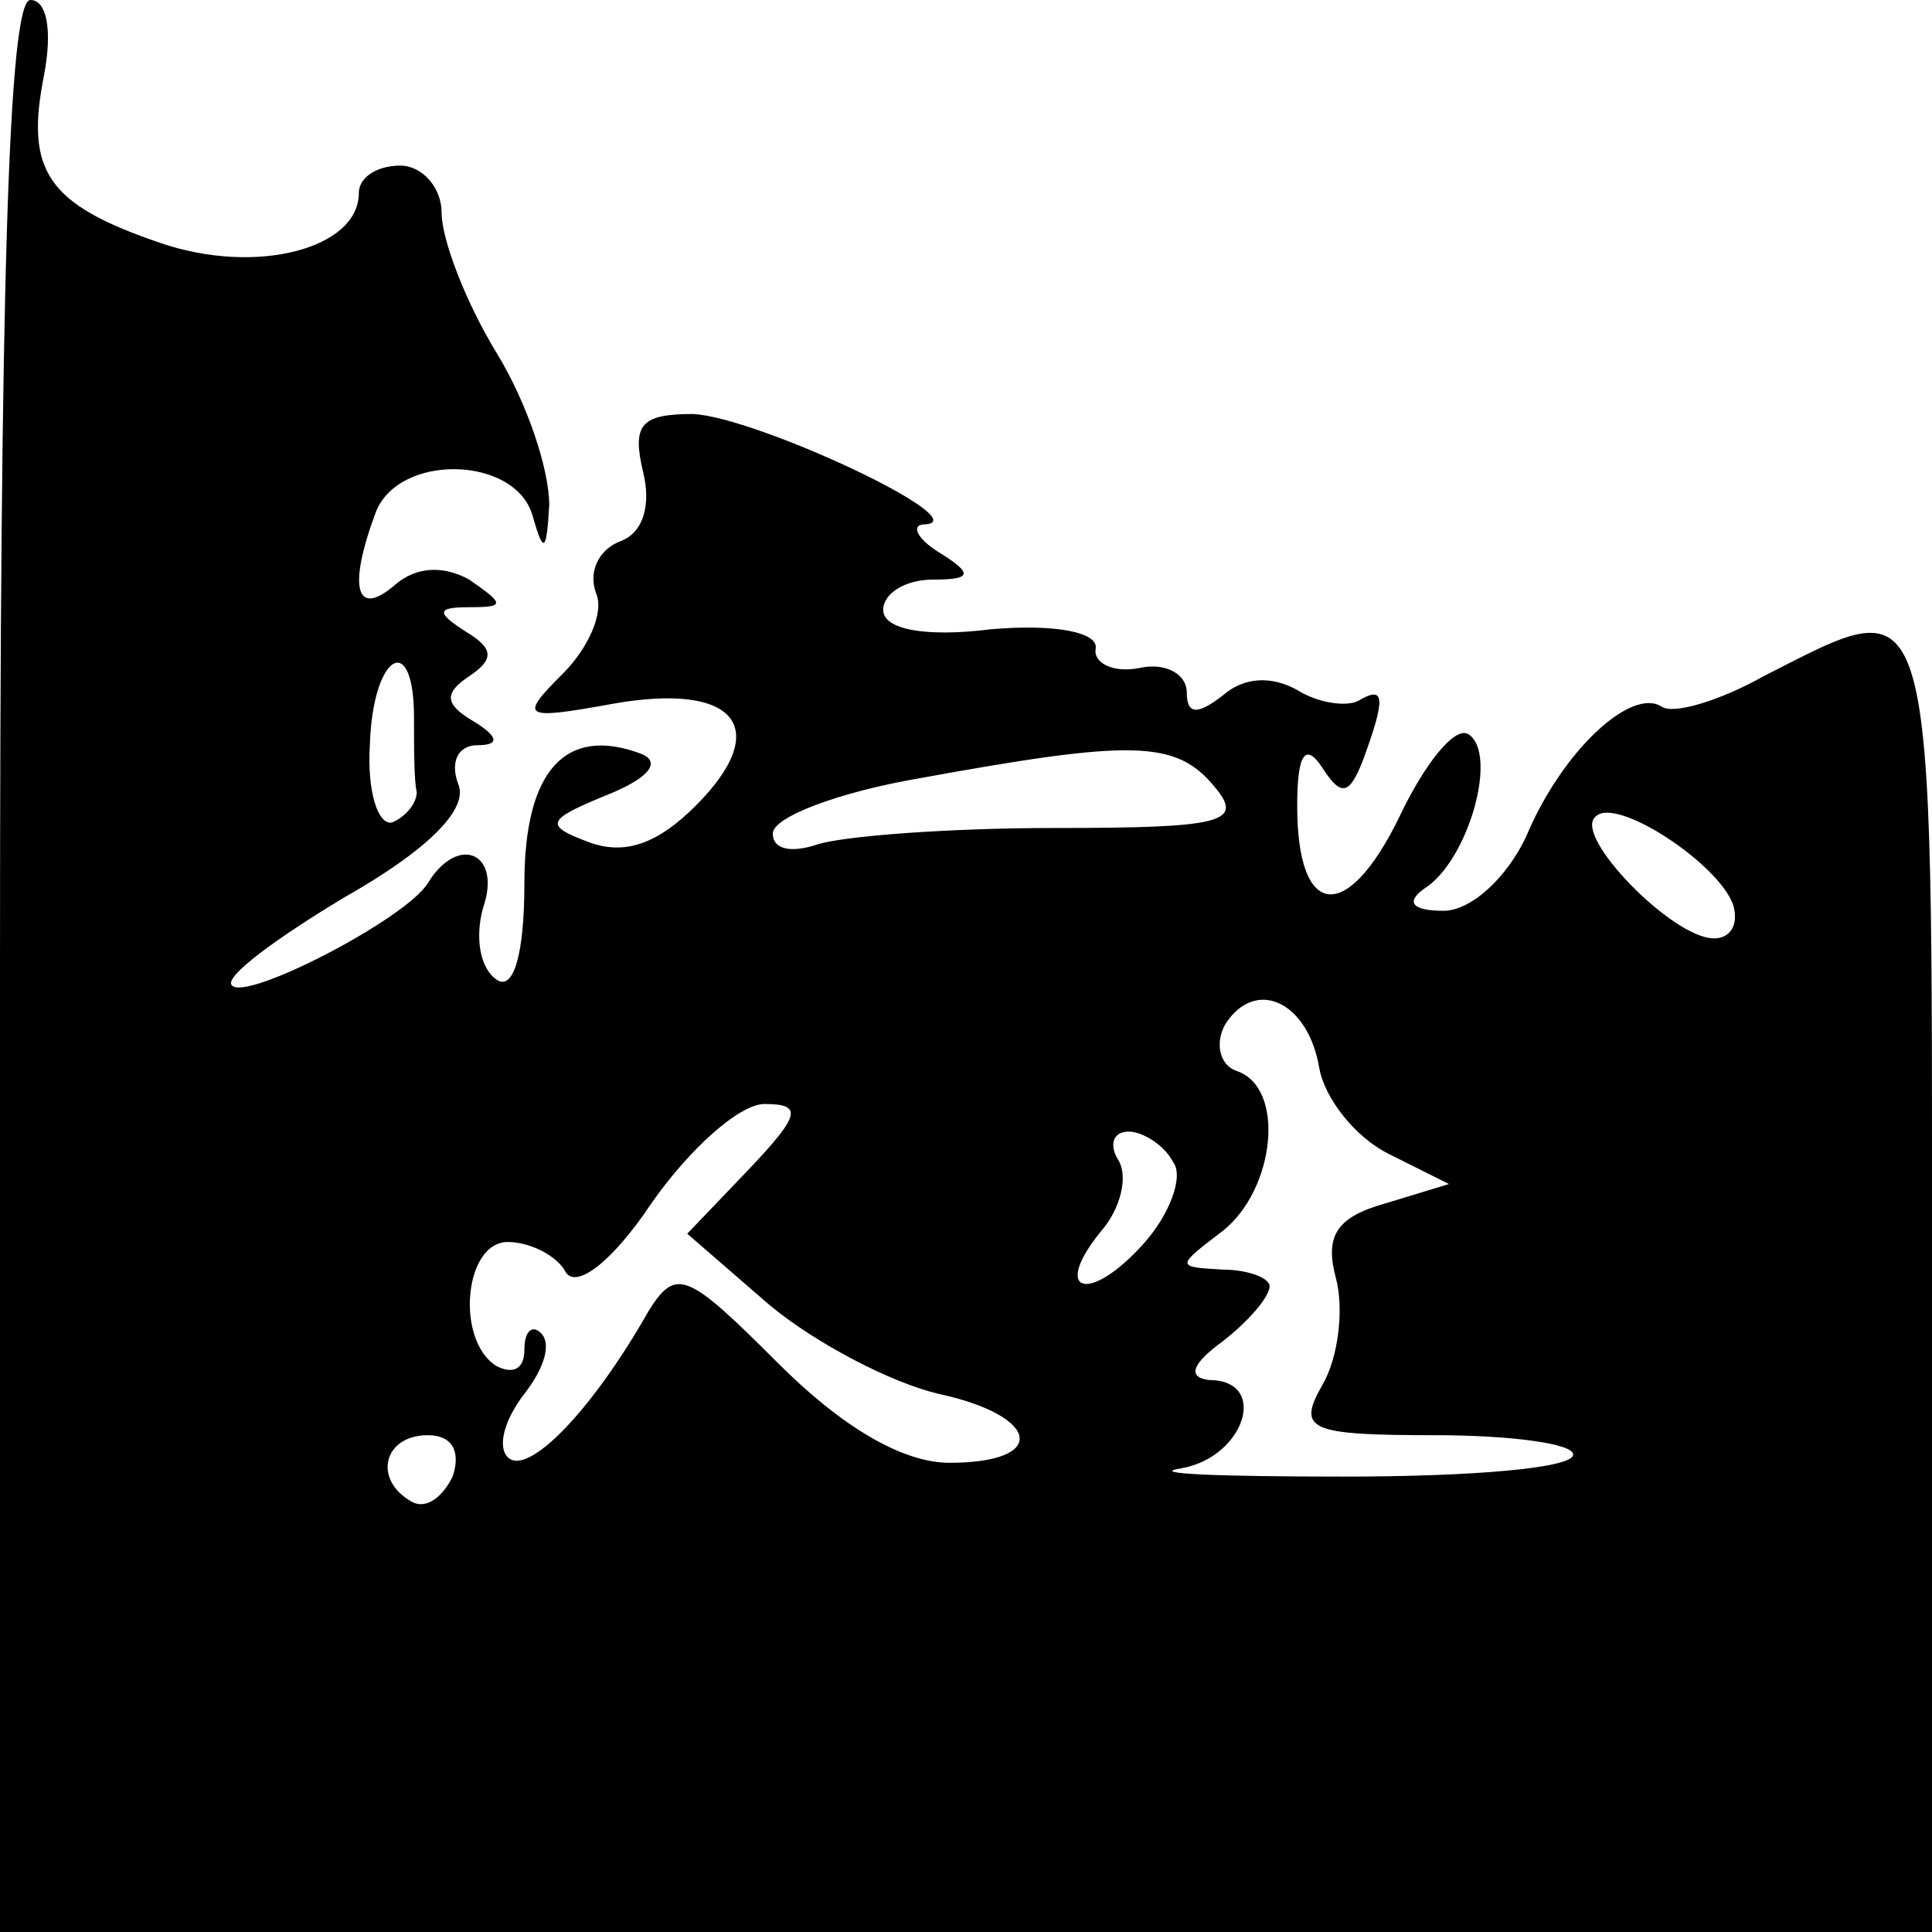 <?xml version="1.0" standalone="no"?>
<!DOCTYPE svg PUBLIC "-//W3C//DTD SVG 20010904//EN"
 "http://www.w3.org/TR/2001/REC-SVG-20010904/DTD/svg10.dtd">
<svg version="1.0" xmlns="http://www.w3.org/2000/svg"
 width="70pt" height="70pt" viewBox="0 0 70 70"
 preserveAspectRatio="xMidYMid meet">
<g transform="translate(0,70) scale(0.1,-0.1)"
fill="#000000" stroke="none">
<path d="M0 350 l0 -350 350 0 350 0 0 235 c0 259 2 252 -61 220 -16 -9 -33
-14 -37 -11 -11 7 -36 -16 -49 -47 -7 -15 -20 -27 -30 -27 -11 0 -14 3 -7 8
16 10 27 49 16 56 -5 3 -16 -11 -25 -30 -19 -39 -37 -37 -37 4 0 19 3 23 9 14
7 -11 10 -10 15 3 8 22 8 27 -2 21 -4 -2 -14 -1 -22 4 -9 5 -19 5 -27 -2 -9
-7 -13 -7 -13 1 0 7 -8 11 -17 9 -10 -2 -17 2 -16 7 1 6 -15 9 -38 7 -24 -3
-39 0 -39 7 0 6 8 11 18 11 14 0 15 2 2 10 -8 5 -10 10 -5 10 20 1 -61 39 -84
40 -19 0 -22 -4 -18 -21 3 -12 0 -22 -8 -25 -8 -3 -12 -11 -9 -19 3 -7 -3 -20
-12 -29 -16 -16 -15 -17 18 -11 45 8 58 -9 30 -37 -14 -14 -26 -18 -39 -13
-16 6 -15 8 7 17 15 6 20 12 12 15 -27 10 -42 -6 -42 -47 0 -26 -4 -39 -10
-35 -6 4 -8 15 -5 26 7 20 -9 27 -20 9 -8 -13 -66 -43 -71 -37 -3 3 16 17 41
32 30 17 45 32 41 41 -3 8 0 14 7 14 8 0 8 3 -2 9 -10 6 -10 10 -1 16 9 6 9
10 -1 16 -11 7 -11 9 1 9 13 0 13 1 0 10 -9 5 -19 5 -27 -2 -14 -12 -17 -1 -7
26 8 22 51 21 57 -1 4 -14 5 -13 6 4 0 13 -8 37 -19 55 -11 18 -20 41 -20 51
0 9 -7 17 -15 17 -8 0 -15 -4 -15 -10 0 -20 -37 -30 -72 -18 -41 14 -49 26
-42 61 3 16 1 27 -5 27 -8 0 -11 -106 -11 -350z m150 90 c0 -11 0 -23 1 -27 0
-4 -4 -9 -9 -11 -5 -1 -9 11 -8 28 1 33 16 42 16 10z m290 -25 c11 -13 3 -15
-58 -15 -39 0 -77 -3 -86 -6 -9 -3 -16 -2 -16 4 0 6 24 15 53 20 77 14 93 14
107 -3z m188 -43 c2 -7 -1 -12 -7 -12 -15 0 -51 37 -43 44 7 8 45 -17 50 -32z
m-150 -59 c2 -11 13 -25 25 -31 l22 -11 -23 -7 c-18 -5 -22 -12 -18 -27 3 -11
1 -29 -5 -39 -9 -16 -5 -18 41 -18 27 0 50 -3 50 -7 0 -5 -37 -8 -83 -8 -45 0
-72 1 -59 3 23 4 32 32 10 32 -8 1 -6 6 5 14 9 7 17 16 17 20 0 3 -8 6 -17 6
-17 1 -17 1 0 14 19 15 23 52 5 58 -6 2 -8 10 -4 17 11 17 30 8 34 -16z m-207
-37 l-22 -23 30 -26 c17 -14 44 -28 61 -32 37 -8 40 -25 4 -25 -17 0 -39 13
-62 36 -33 33 -37 35 -47 19 -21 -37 -44 -60 -51 -53 -4 4 -1 14 6 23 7 9 10
18 6 22 -3 3 -6 1 -6 -6 0 -7 -4 -9 -10 -6 -15 9 -12 45 4 45 8 0 18 -5 21
-11 4 -6 17 4 31 25 14 20 32 36 41 36 14 0 13 -4 -6 -24z m154 3 c4 -5 -1
-19 -11 -30 -20 -22 -33 -17 -15 5 7 8 10 20 6 26 -3 5 -2 10 4 10 5 0 13 -5
16 -11z m-261 -114 c-4 -8 -10 -12 -15 -9 -14 8 -10 24 6 24 9 0 12 -6 9 -15z"/>
</g>
</svg>
